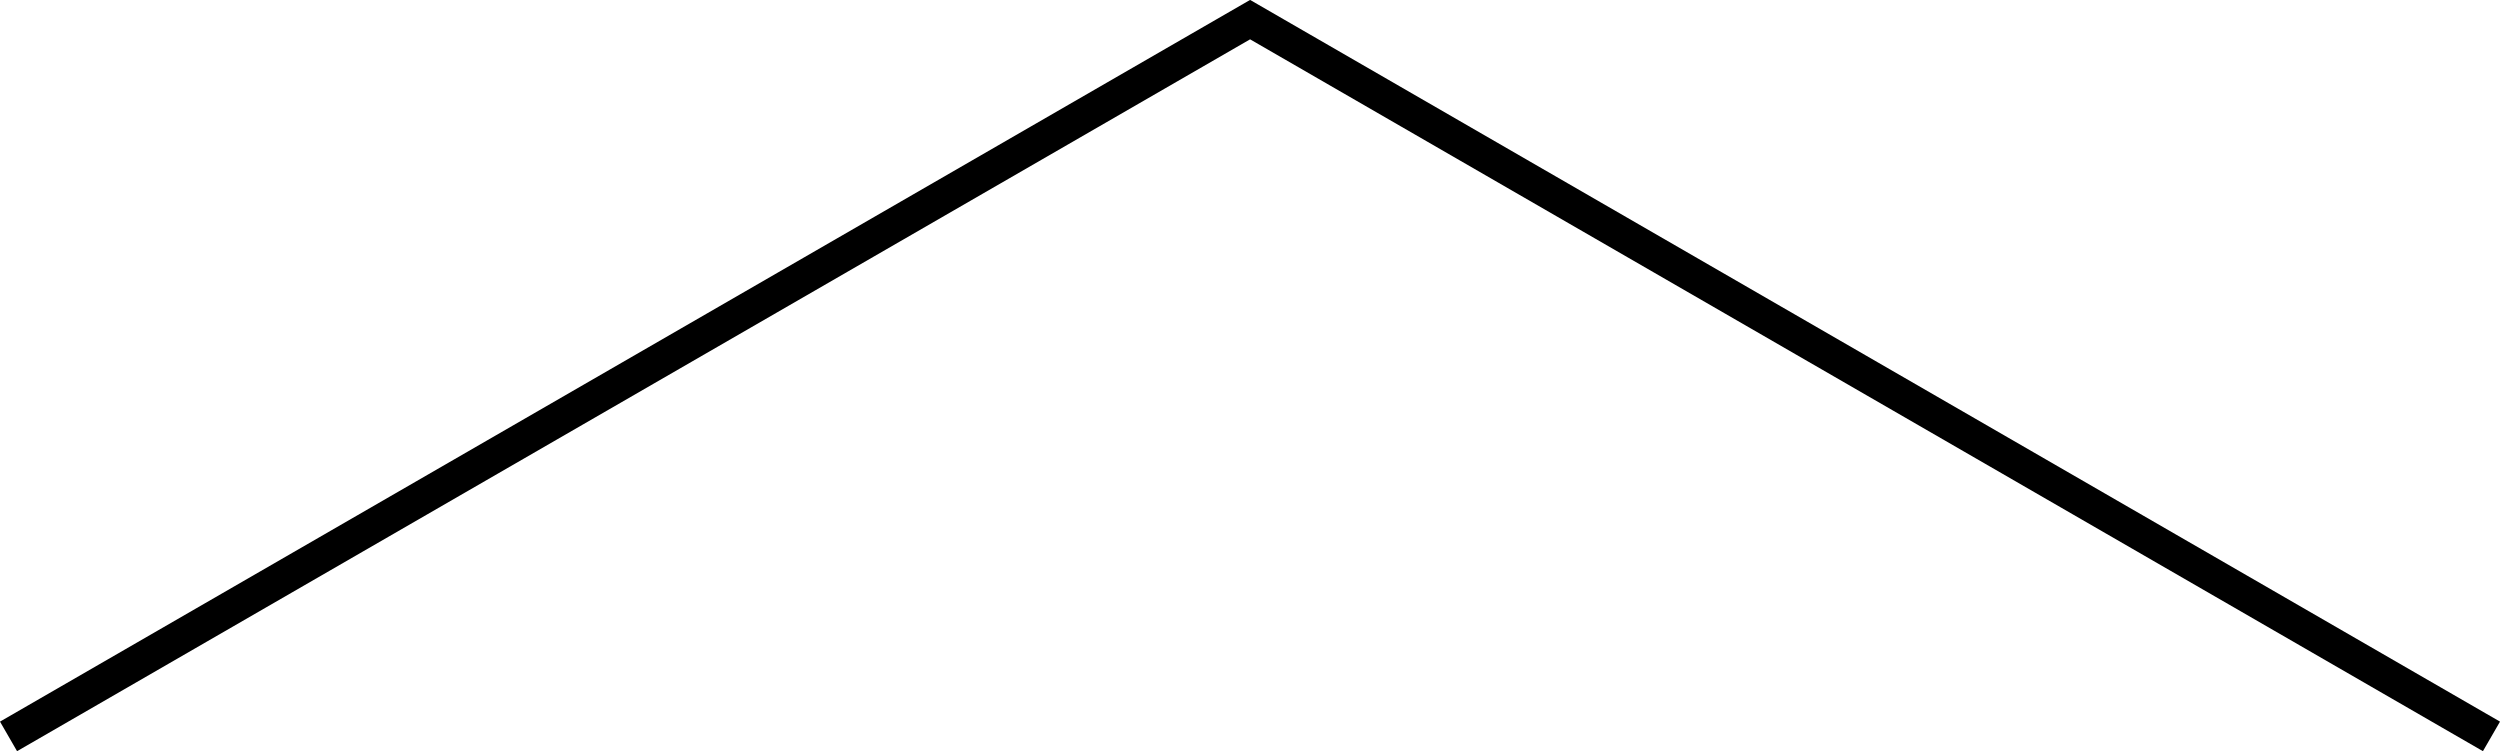 <?xml version="1.0" encoding="UTF-8"?><svg xmlns="http://www.w3.org/2000/svg" width="146.49" height="44.02" viewBox="0 0 146.49 44.02"><defs><style>.d{fill:none;stroke:#000;stroke-miterlimit:10;stroke-width:2px;}</style></defs><g id="a"/><g id="b"><g id="c"><polyline class="d" points="145.99 43.15 73.25 1.15 .5 43.15"/></g></g></svg>